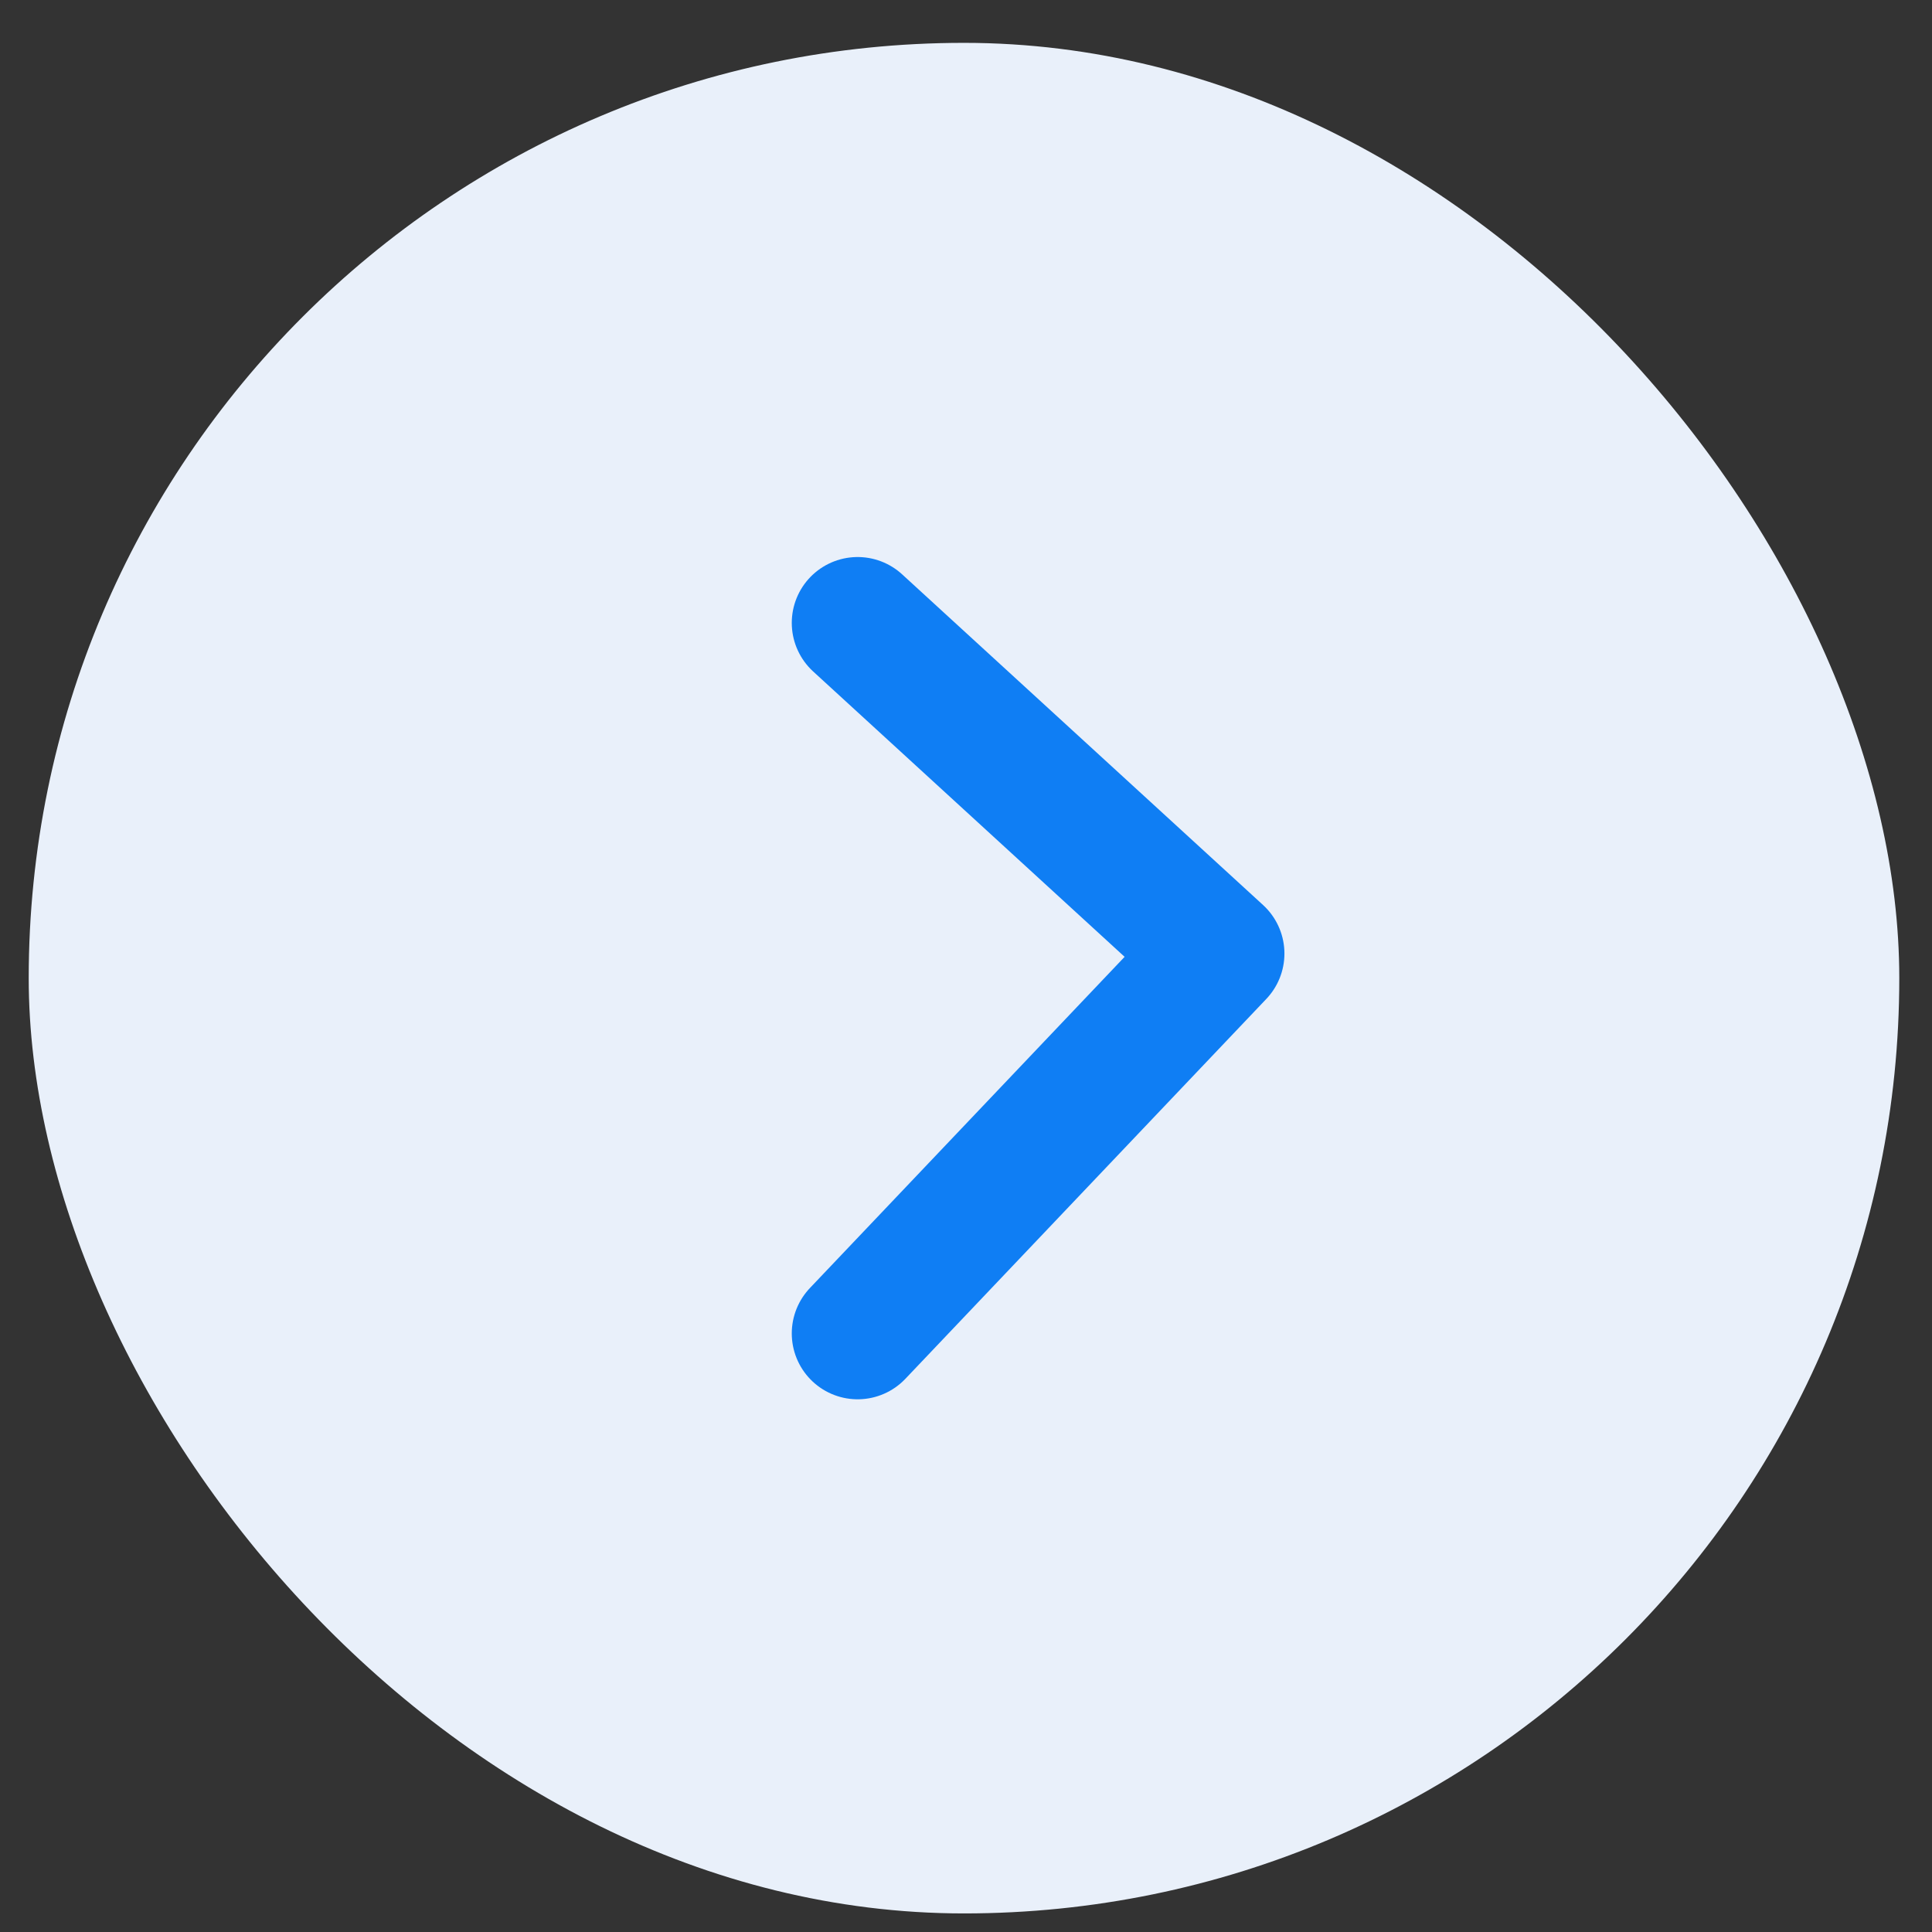 <svg width="44" height="44" viewBox="0 0 44 44" fill="none" xmlns="http://www.w3.org/2000/svg">
<rect x="0" y="0" width="44" height="44" fill="#333333" stroke="none"/>
<rect x="0.654" y="0.976" width="42.601" height="42.601" rx="21.3" fill="#E9F0FA"/>
<path d="M19.532 14.186L27.752 21.717L19.532 30.368" stroke="#0F7EF4" stroke-width="3" stroke-linecap="round" stroke-linejoin="round"/>
</svg>
